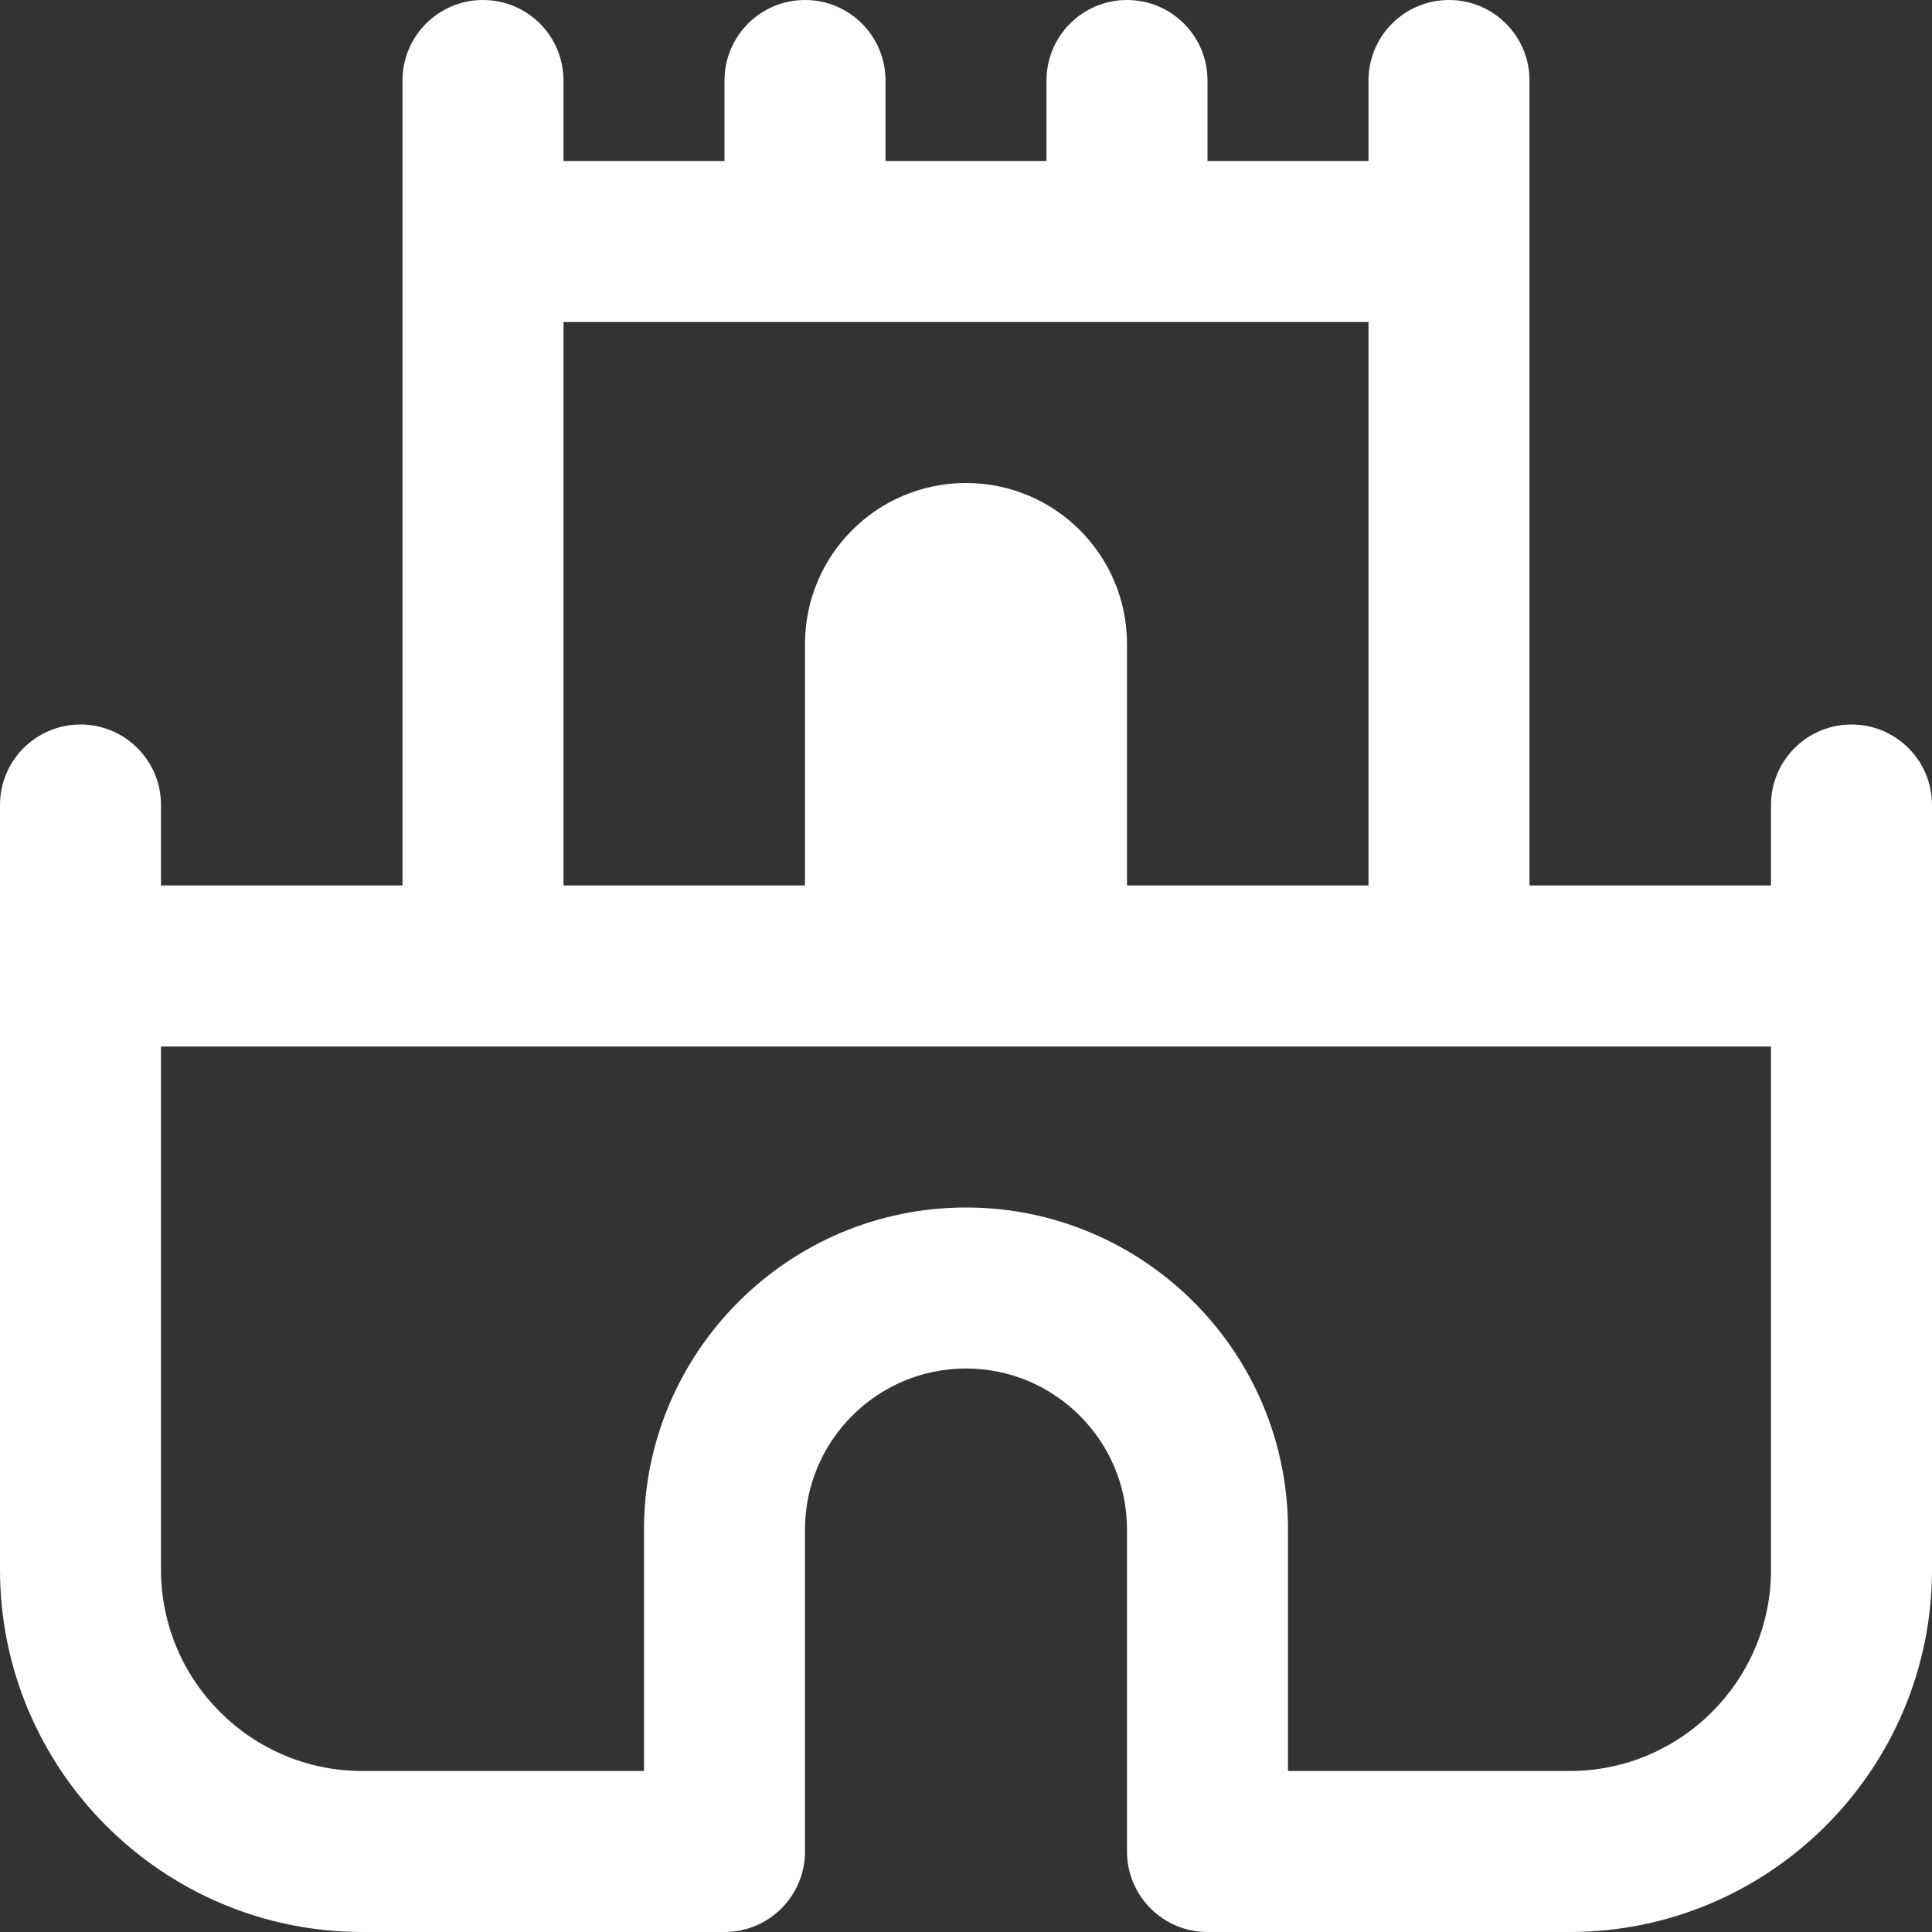 <svg width="24" height="24" viewBox="0 0 24 24" fill="none" xmlns="http://www.w3.org/2000/svg">
<rect x="0" y="0" width="24" height="24" fill="#333333" stroke="none"/>
<g clip-path="url(#clip0_5058_406)">
<path d="M23 9C22.448 9 22 9.447 22 10V11H19V1C19 0.447 18.552 0 18 0C17.448 0 17 0.447 17 1V2H15V1C15 0.447 14.552 0 14 0C13.448 0 13 0.447 13 1V2H11V1C11 0.447 10.552 0 10 0C9.448 0 9 0.447 9 1V2H7V1C7 0.447 6.552 0 6 0C5.448 0 5 0.447 5 1V11H2V10C2 9.447 1.552 9 1 9C0.448 9 0 9.447 0 10V19.5C0 21.981 2.019 24 4.5 24H9C9.552 24 10 23.553 10 23V19C10 17.897 10.897 17 12 17C13.103 17 14 17.897 14 19V23C14 23.553 14.448 24 15 24H19.5C21.981 24 24 21.981 24 19.5V10C24 9.447 23.552 9 23 9ZM7 4H17V11H14V8C14 6.895 13.105 6 12 6C10.895 6 10 6.895 10 8V11H7V4ZM19.5 22H16V19C16 16.794 14.206 15 12 15C9.794 15 8 16.794 8 19V22H4.5C3.122 22 2 20.879 2 19.5V13H22V19.5C22 20.879 20.878 22 19.5 22Z" fill="white"/>
</g>
<defs>
<clipPath id="clip0_5058_406">
<rect width="24" height="24" fill="white"/>
</clipPath>
</defs>
</svg>
